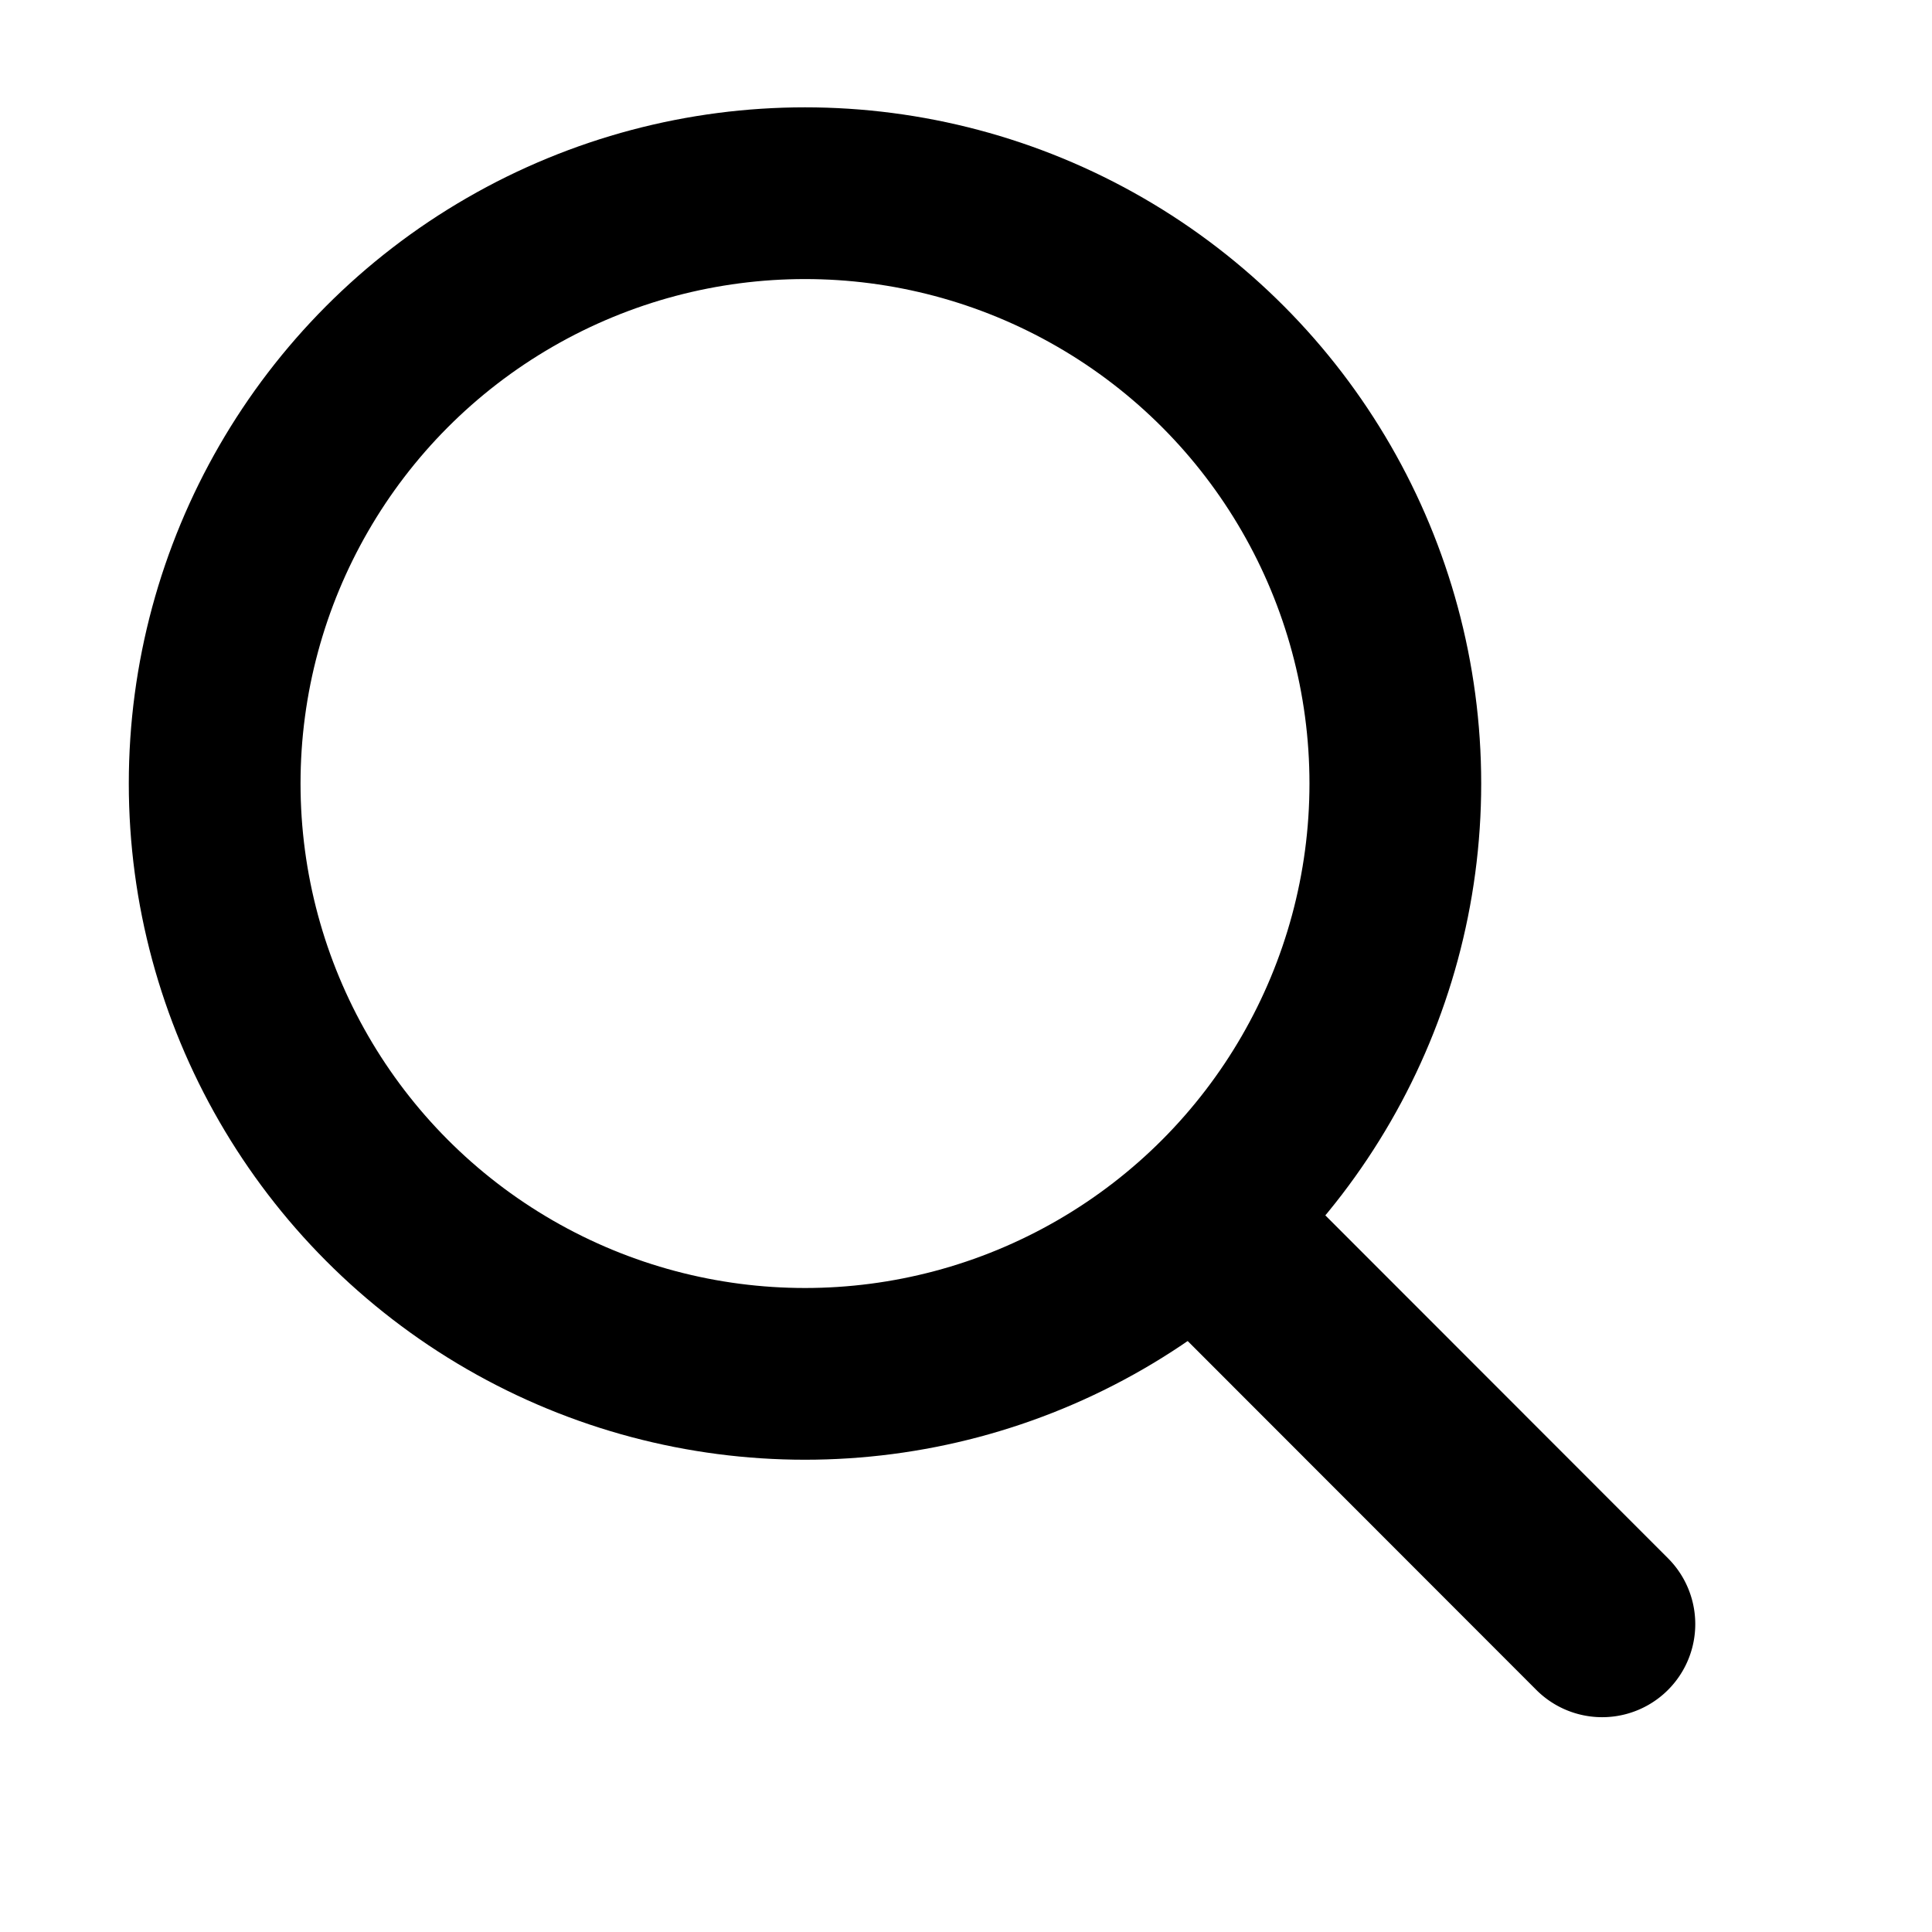 <svg xmlns="http://www.w3.org/2000/svg" width="90" height="90" viewBox="0 0 90 90">
<defs>
    <style>
      .cls-1 {
        fill: none;
        stroke: #000;
        stroke-width: 8px;
      }

      .cls-2 {
        fill-rule: evenodd;
      }
    </style>
  </defs>
  <circle class="cls-1" cx="37.5" cy="36.5" r="27.5"/>
  <path id="Rounded_Rectangle_1" data-name="Rounded Rectangle 1" class="cls-2" d="M59.4,54.275L77.7,72.588a4.337,4.337,0,0,1-6.13,6.137L53.27,60.412A4.337,4.337,0,0,1,59.4,54.275Z"/>
</svg>
